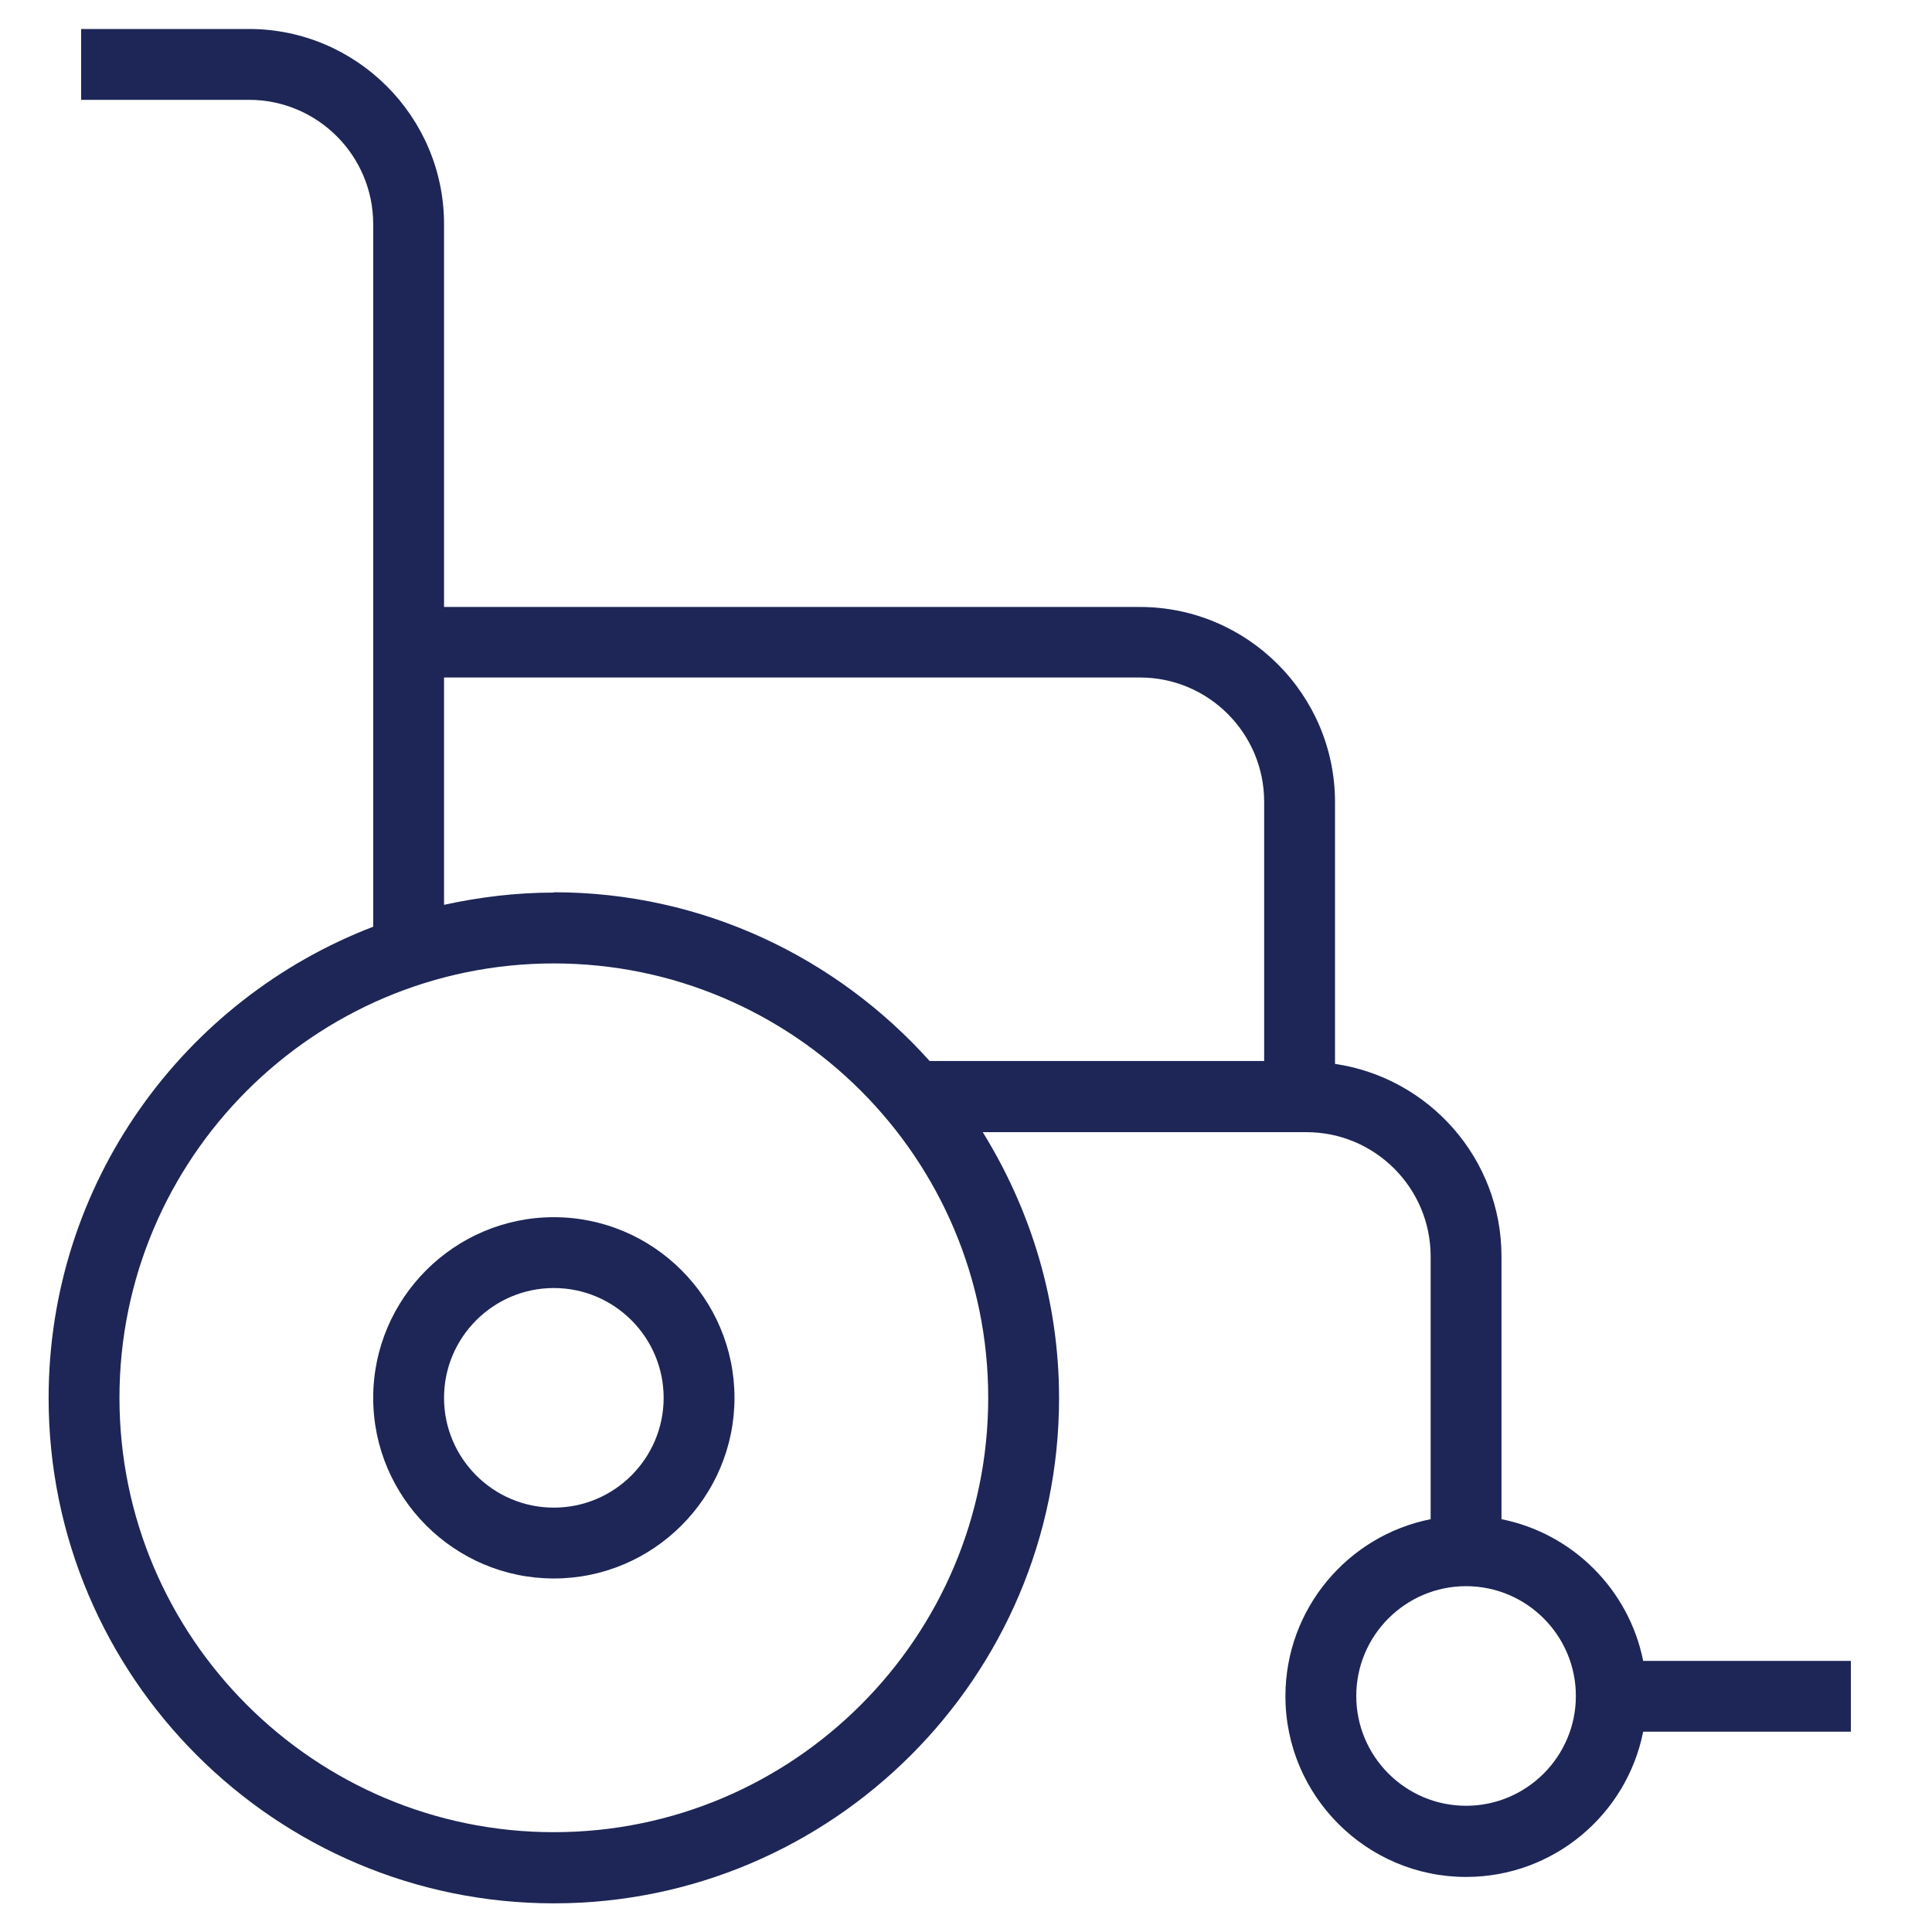 <?xml version="1.0" encoding="UTF-8"?>
<svg xmlns="http://www.w3.org/2000/svg" width="60" height="60" viewBox="0 0 60 60" fill="none">
  <path d="M17.2 37.801C14.11 37.801 11.59 40.321 11.59 43.411C11.59 46.501 14.11 49.021 17.2 49.021C20.29 49.021 22.81 46.501 22.81 43.411C22.81 40.321 20.29 37.801 17.2 37.801ZM17.2 46.821C15.32 46.821 13.79 45.291 13.79 43.411C13.79 41.531 15.32 40.001 17.2 40.001C19.08 40.001 20.61 41.531 20.61 43.411C20.61 45.291 19.08 46.821 17.2 46.821Z" fill="#1D2656"></path>
  <path d="M57.48 51.58H51.03C50.59 49.37 48.84 47.62 46.63 47.18V39.02C46.63 35.98 44.38 33.47 41.46 33.04V24.91C41.46 21.57 38.74 18.85 35.4 18.85H13.79V6.96C13.79 3.62 11.07 0.9 7.73 0.9H2.52V3.1H7.73C9.86 3.1 11.59 4.83 11.59 6.96V28.78C5.7 31.04 1.51 36.74 1.51 43.42C1.51 52.07 8.55 59.11 17.2 59.11C25.85 59.11 32.89 52.07 32.89 43.42C32.89 40.39 32.01 37.57 30.52 35.16H40.57C42.7 35.16 44.43 36.89 44.43 39.02V47.18C41.86 47.69 39.92 49.96 39.92 52.68C39.92 55.77 42.44 58.29 45.53 58.29C48.25 58.29 50.52 56.35 51.03 53.78H57.48V51.58ZM17.2 56.9C9.76 56.9 3.71 50.85 3.71 43.41C3.71 35.97 9.76 29.92 17.2 29.92C24.64 29.92 30.69 35.97 30.69 43.41C30.69 50.85 24.64 56.9 17.2 56.9ZM17.2 27.72C16.03 27.72 14.89 27.86 13.79 28.1V21.04H35.4C37.53 21.04 39.26 22.77 39.26 24.9V32.95H28.87C26 29.75 21.84 27.71 17.2 27.71V27.72ZM45.53 56.08C43.65 56.08 42.12 54.55 42.12 52.67C42.12 50.79 43.65 49.26 45.53 49.26C47.41 49.26 48.94 50.79 48.94 52.67C48.94 54.55 47.41 56.08 45.53 56.08Z" fill="#1D2656"></path>
</svg>
